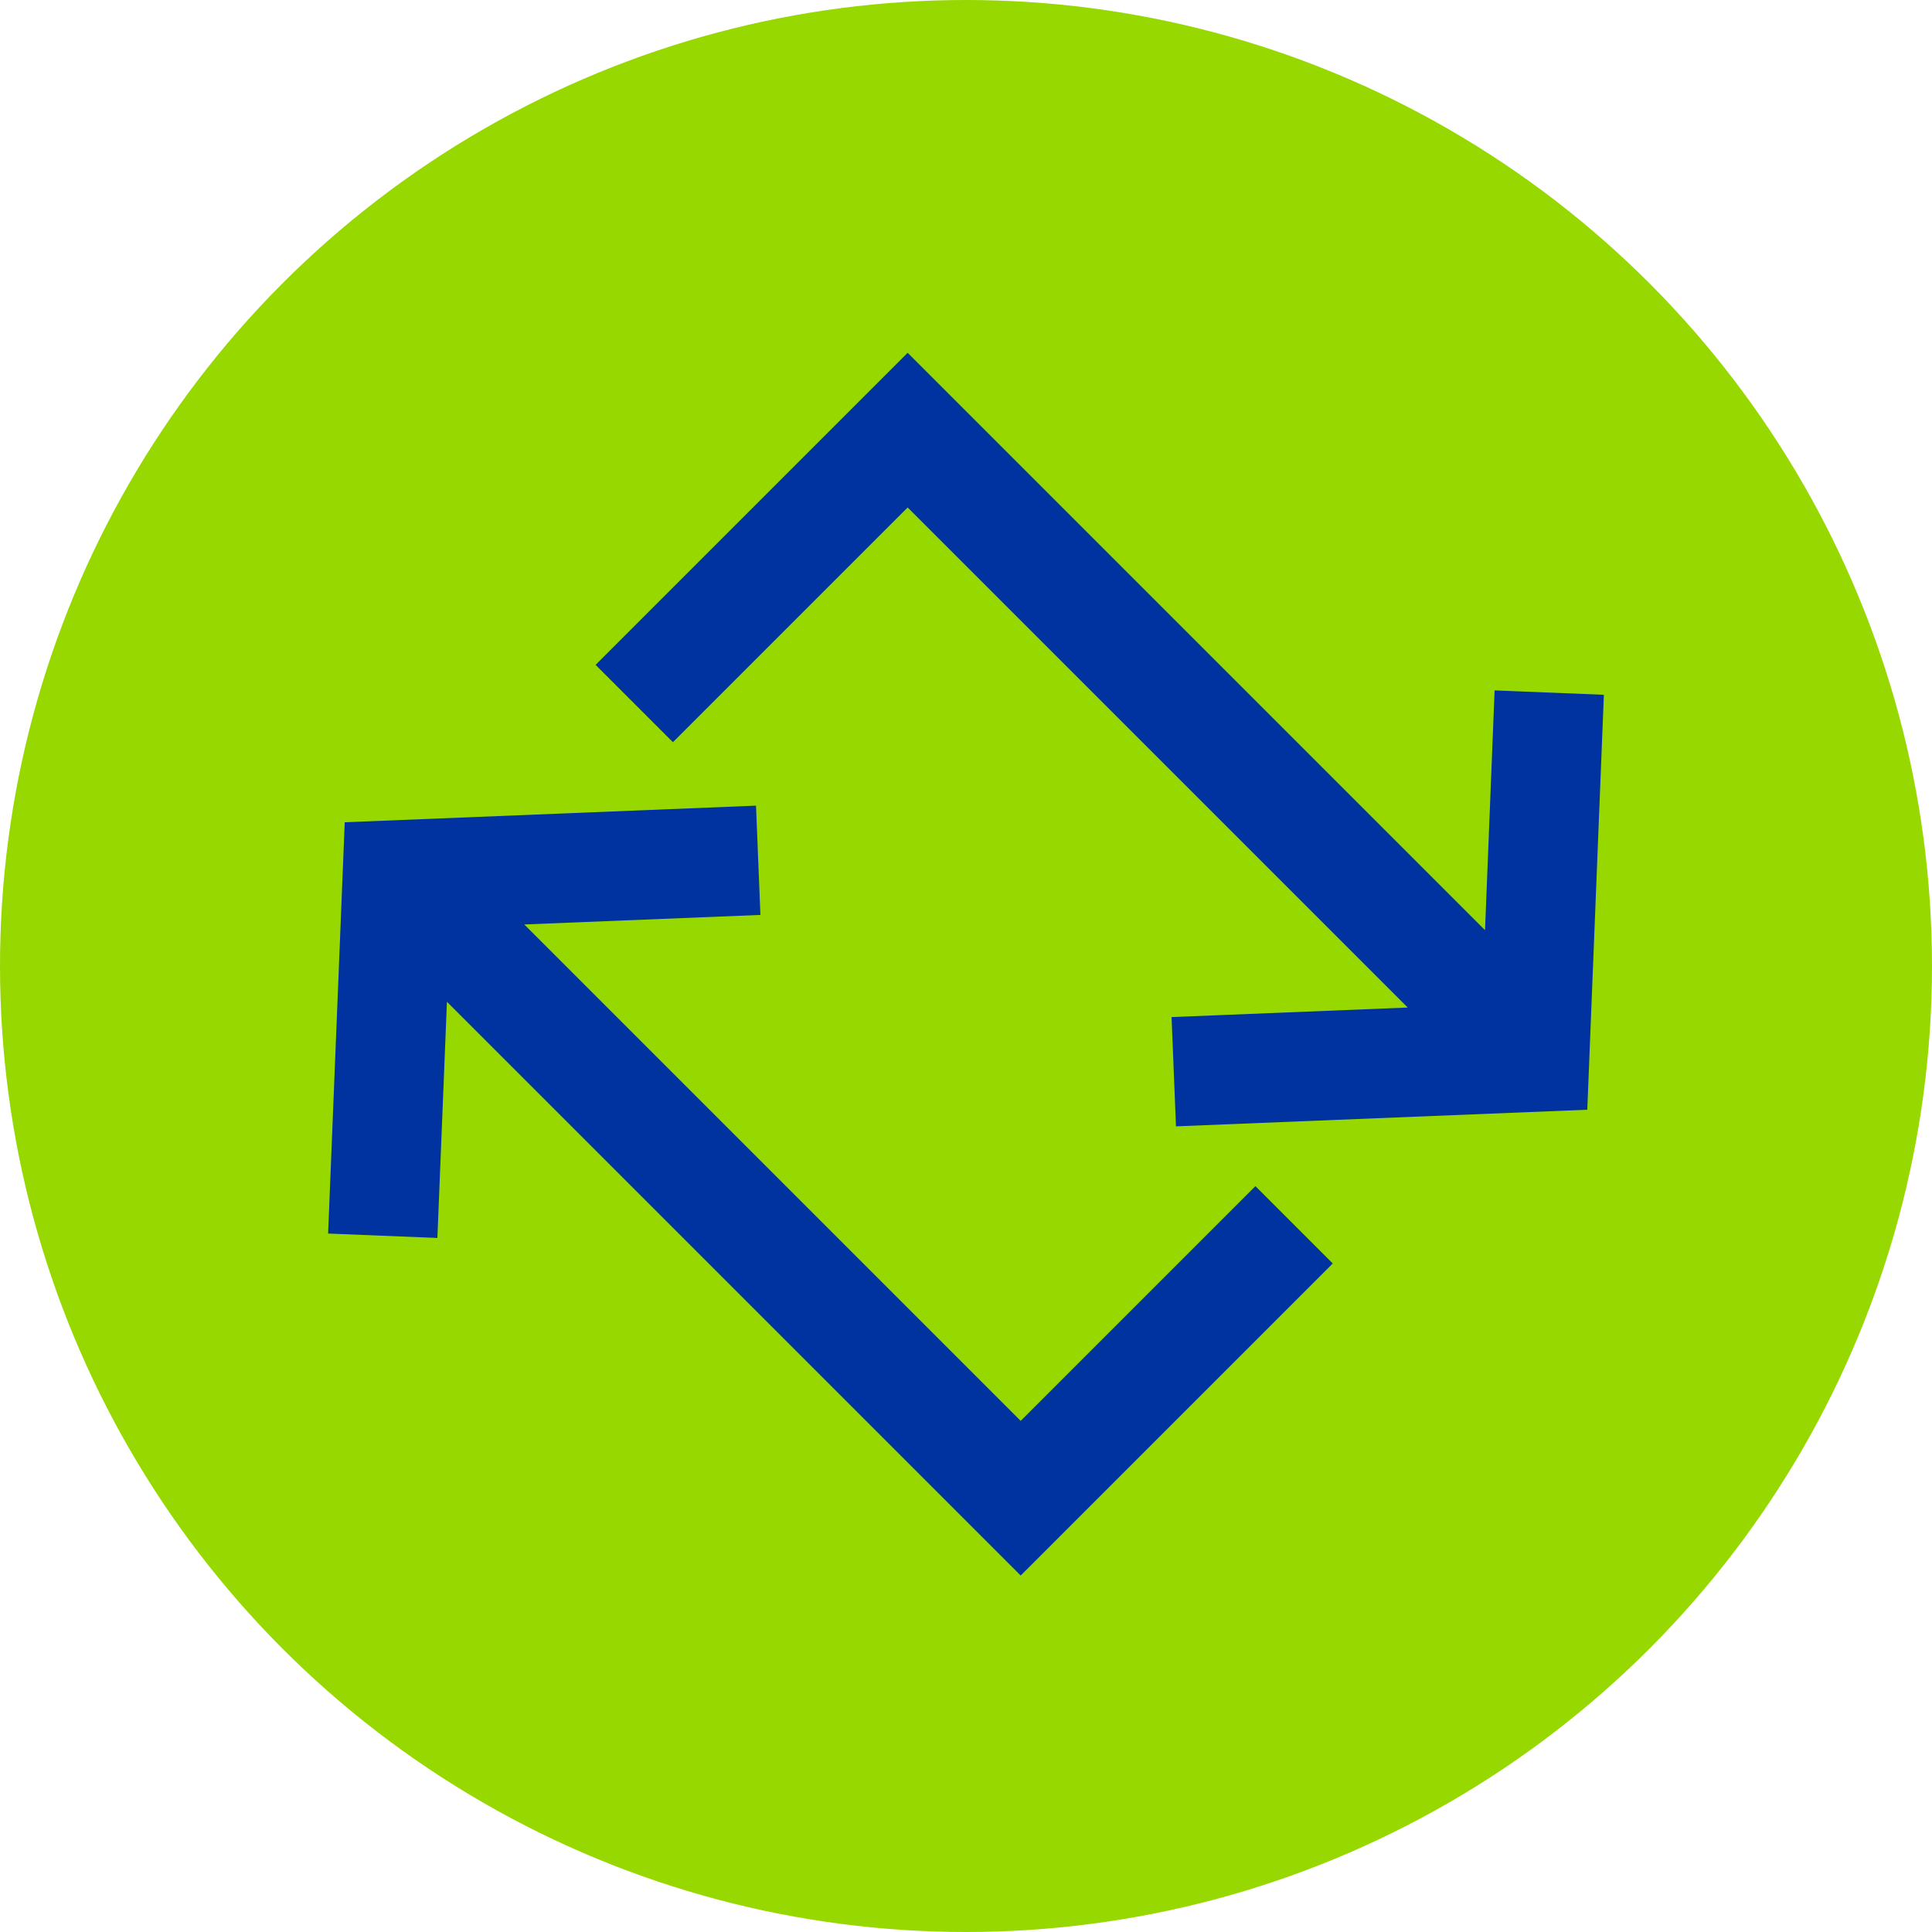 <svg height="106" viewBox="0 0 106 106" width="106" xmlns="http://www.w3.org/2000/svg"><g fill="none" fill-rule="evenodd"><circle cx="53" cy="53" fill="#97d801" fill-rule="nonzero" r="53"/><path d="m21 67.8.8-19.8 19.8-.8m-19.8.8 34.2 34.2 15-15m14-29.2-.8 20-19.8.8m19.6-1-34.2-34.2-15 15" stroke="#0033a0" stroke-width="6"/></g></svg>